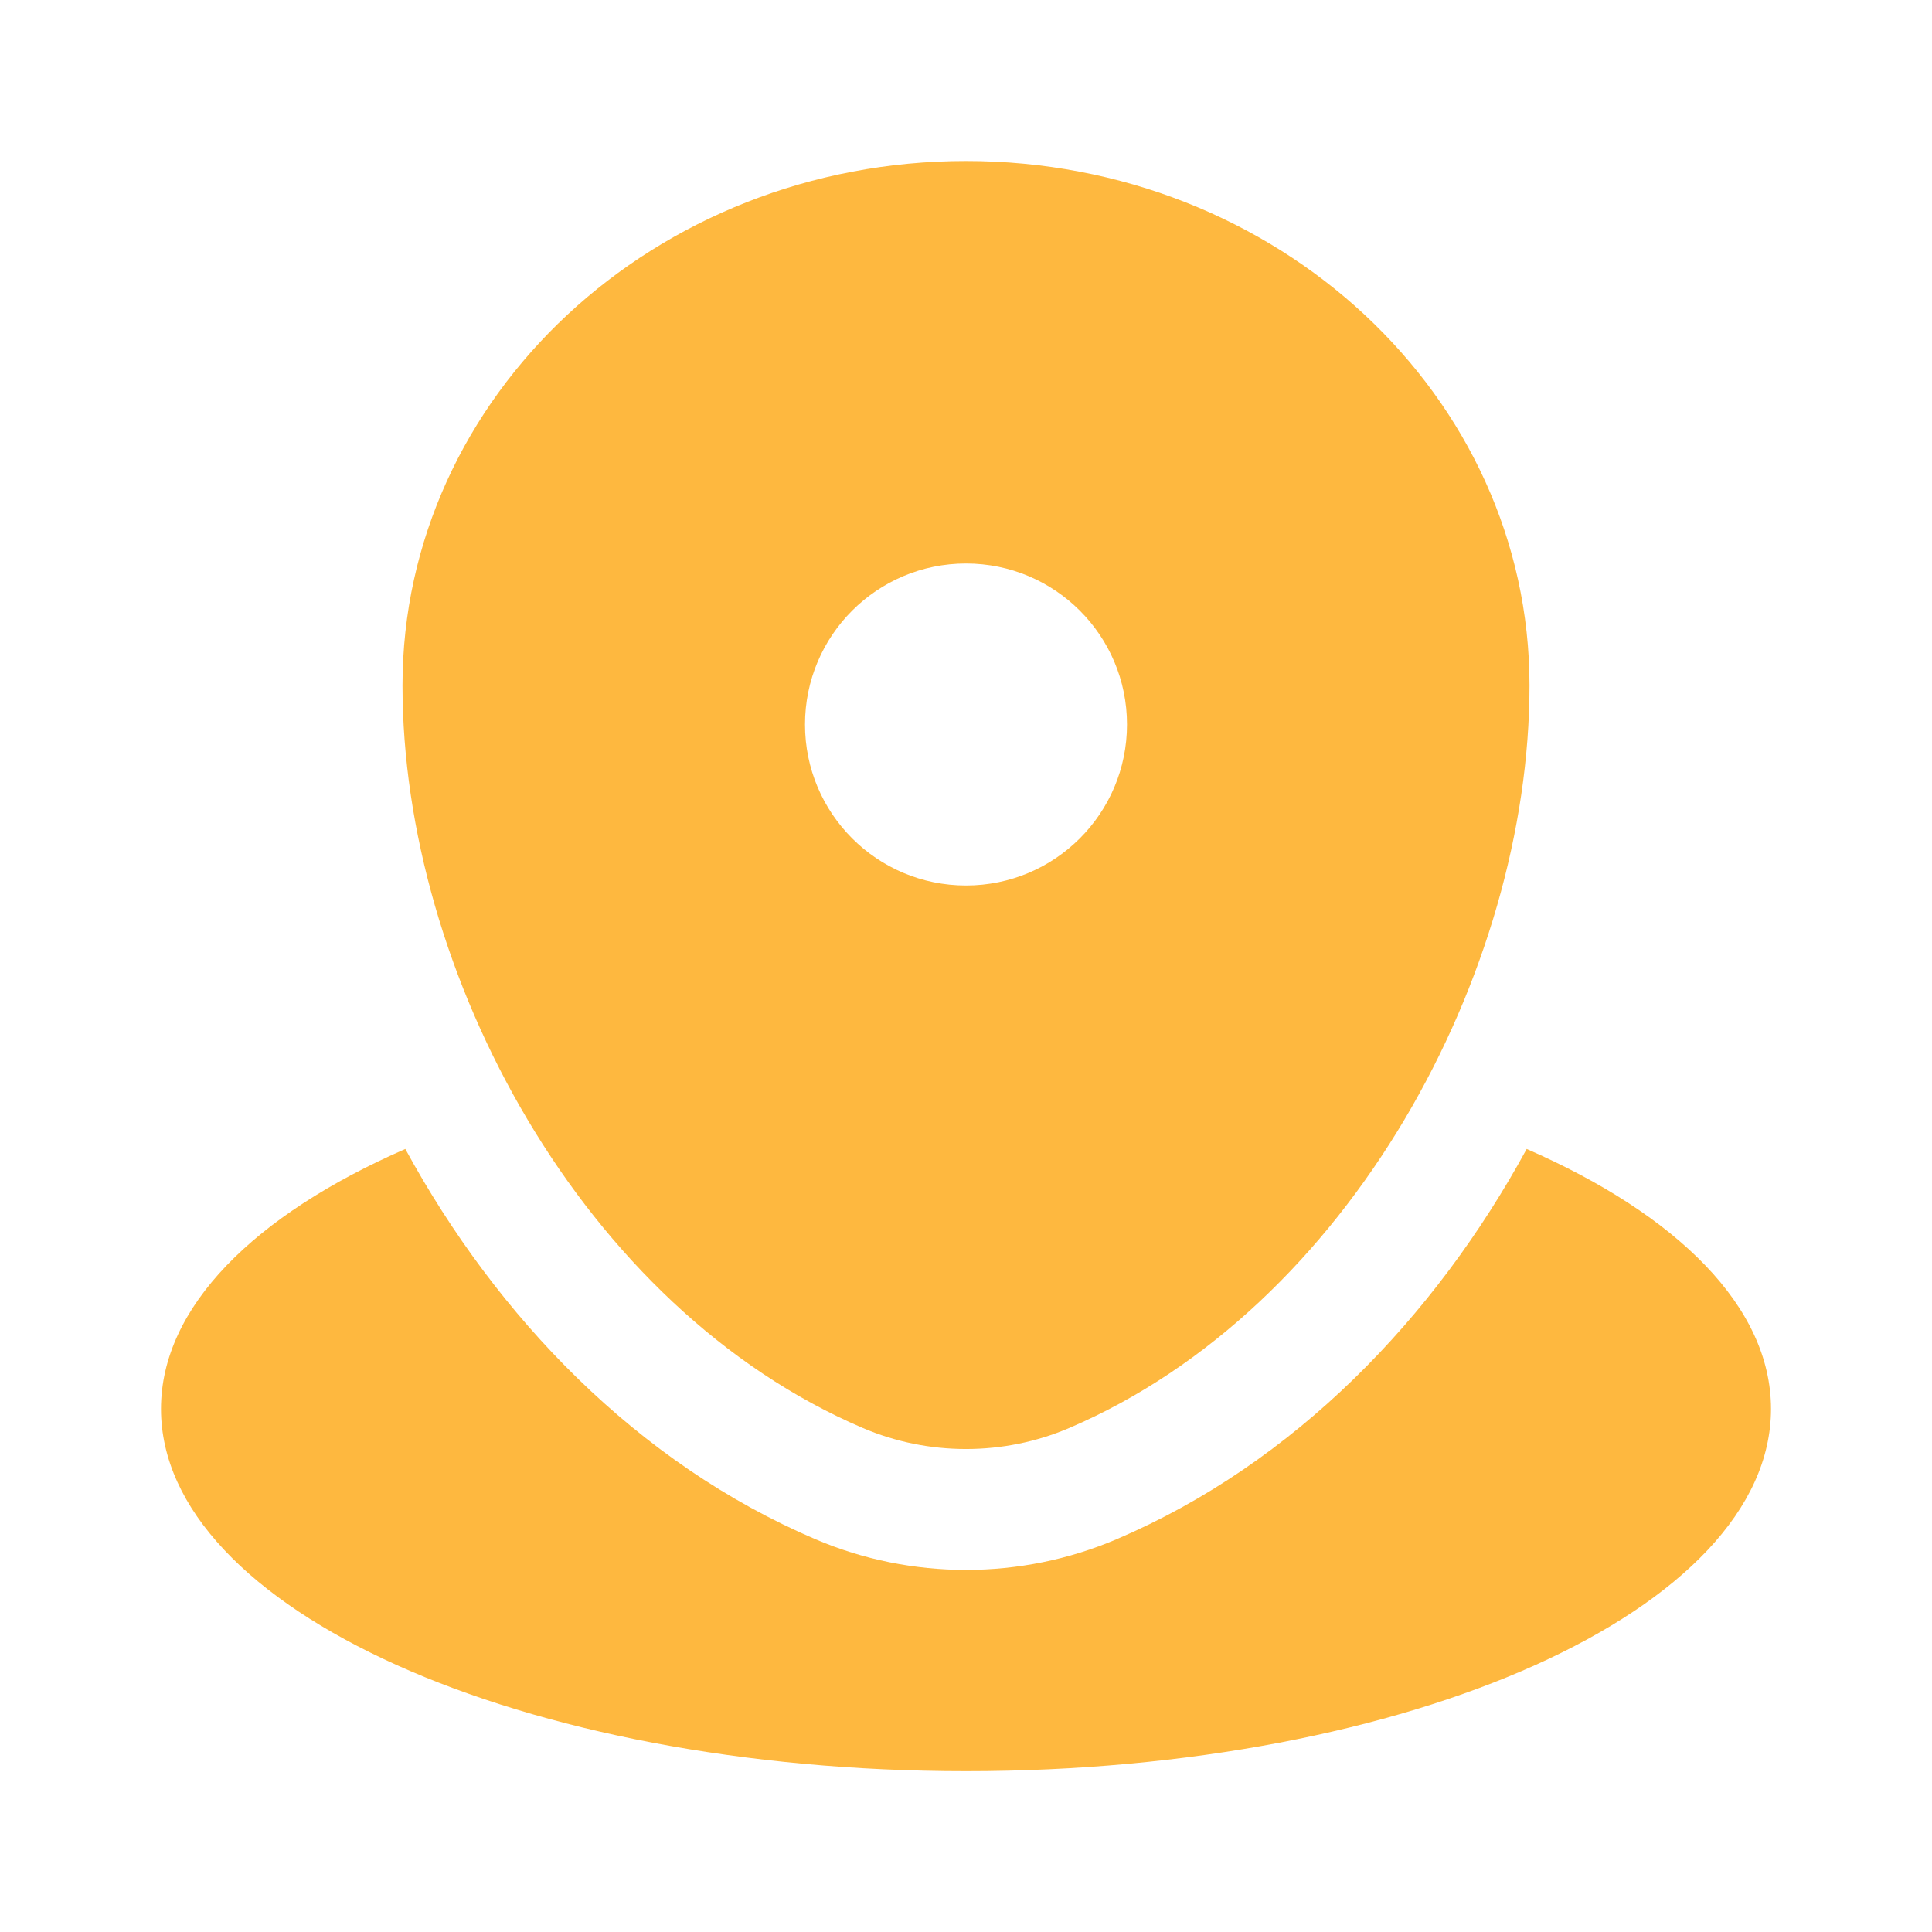 <svg width="24" height="24" viewBox="0 0 24 24" fill="none" xmlns="http://www.w3.org/2000/svg">
<path d="M12 22.002C17.523 22.002 22 19.988 22 17.502C22 16.236 20.837 15.091 18.965 14.273C17.823 16.369 16.082 18.176 13.87 19.121C12.68 19.629 11.32 19.629 10.13 19.121C7.918 18.176 6.177 16.369 5.035 14.273C3.163 15.091 2 16.236 2 17.502C2 19.988 6.477 22.002 12 22.002Z" fill="#FEB83F"/>
<path fill-rule="evenodd" clip-rule="evenodd" d="M5 8.515C5 4.917 8.134 2 12 2C15.866 2 19 4.917 19 8.515C19 12.084 16.766 16.25 13.28 17.74C12.467 18.087 11.533 18.087 10.72 17.74C7.234 16.25 5 12.084 5 8.515ZM12 11C13.105 11 14 10.105 14 9C14 7.895 13.105 7 12 7C10.895 7 10 7.895 10 9C10 10.105 10.895 11 12 11Z" fill="#FEB83F"/>
</svg>
